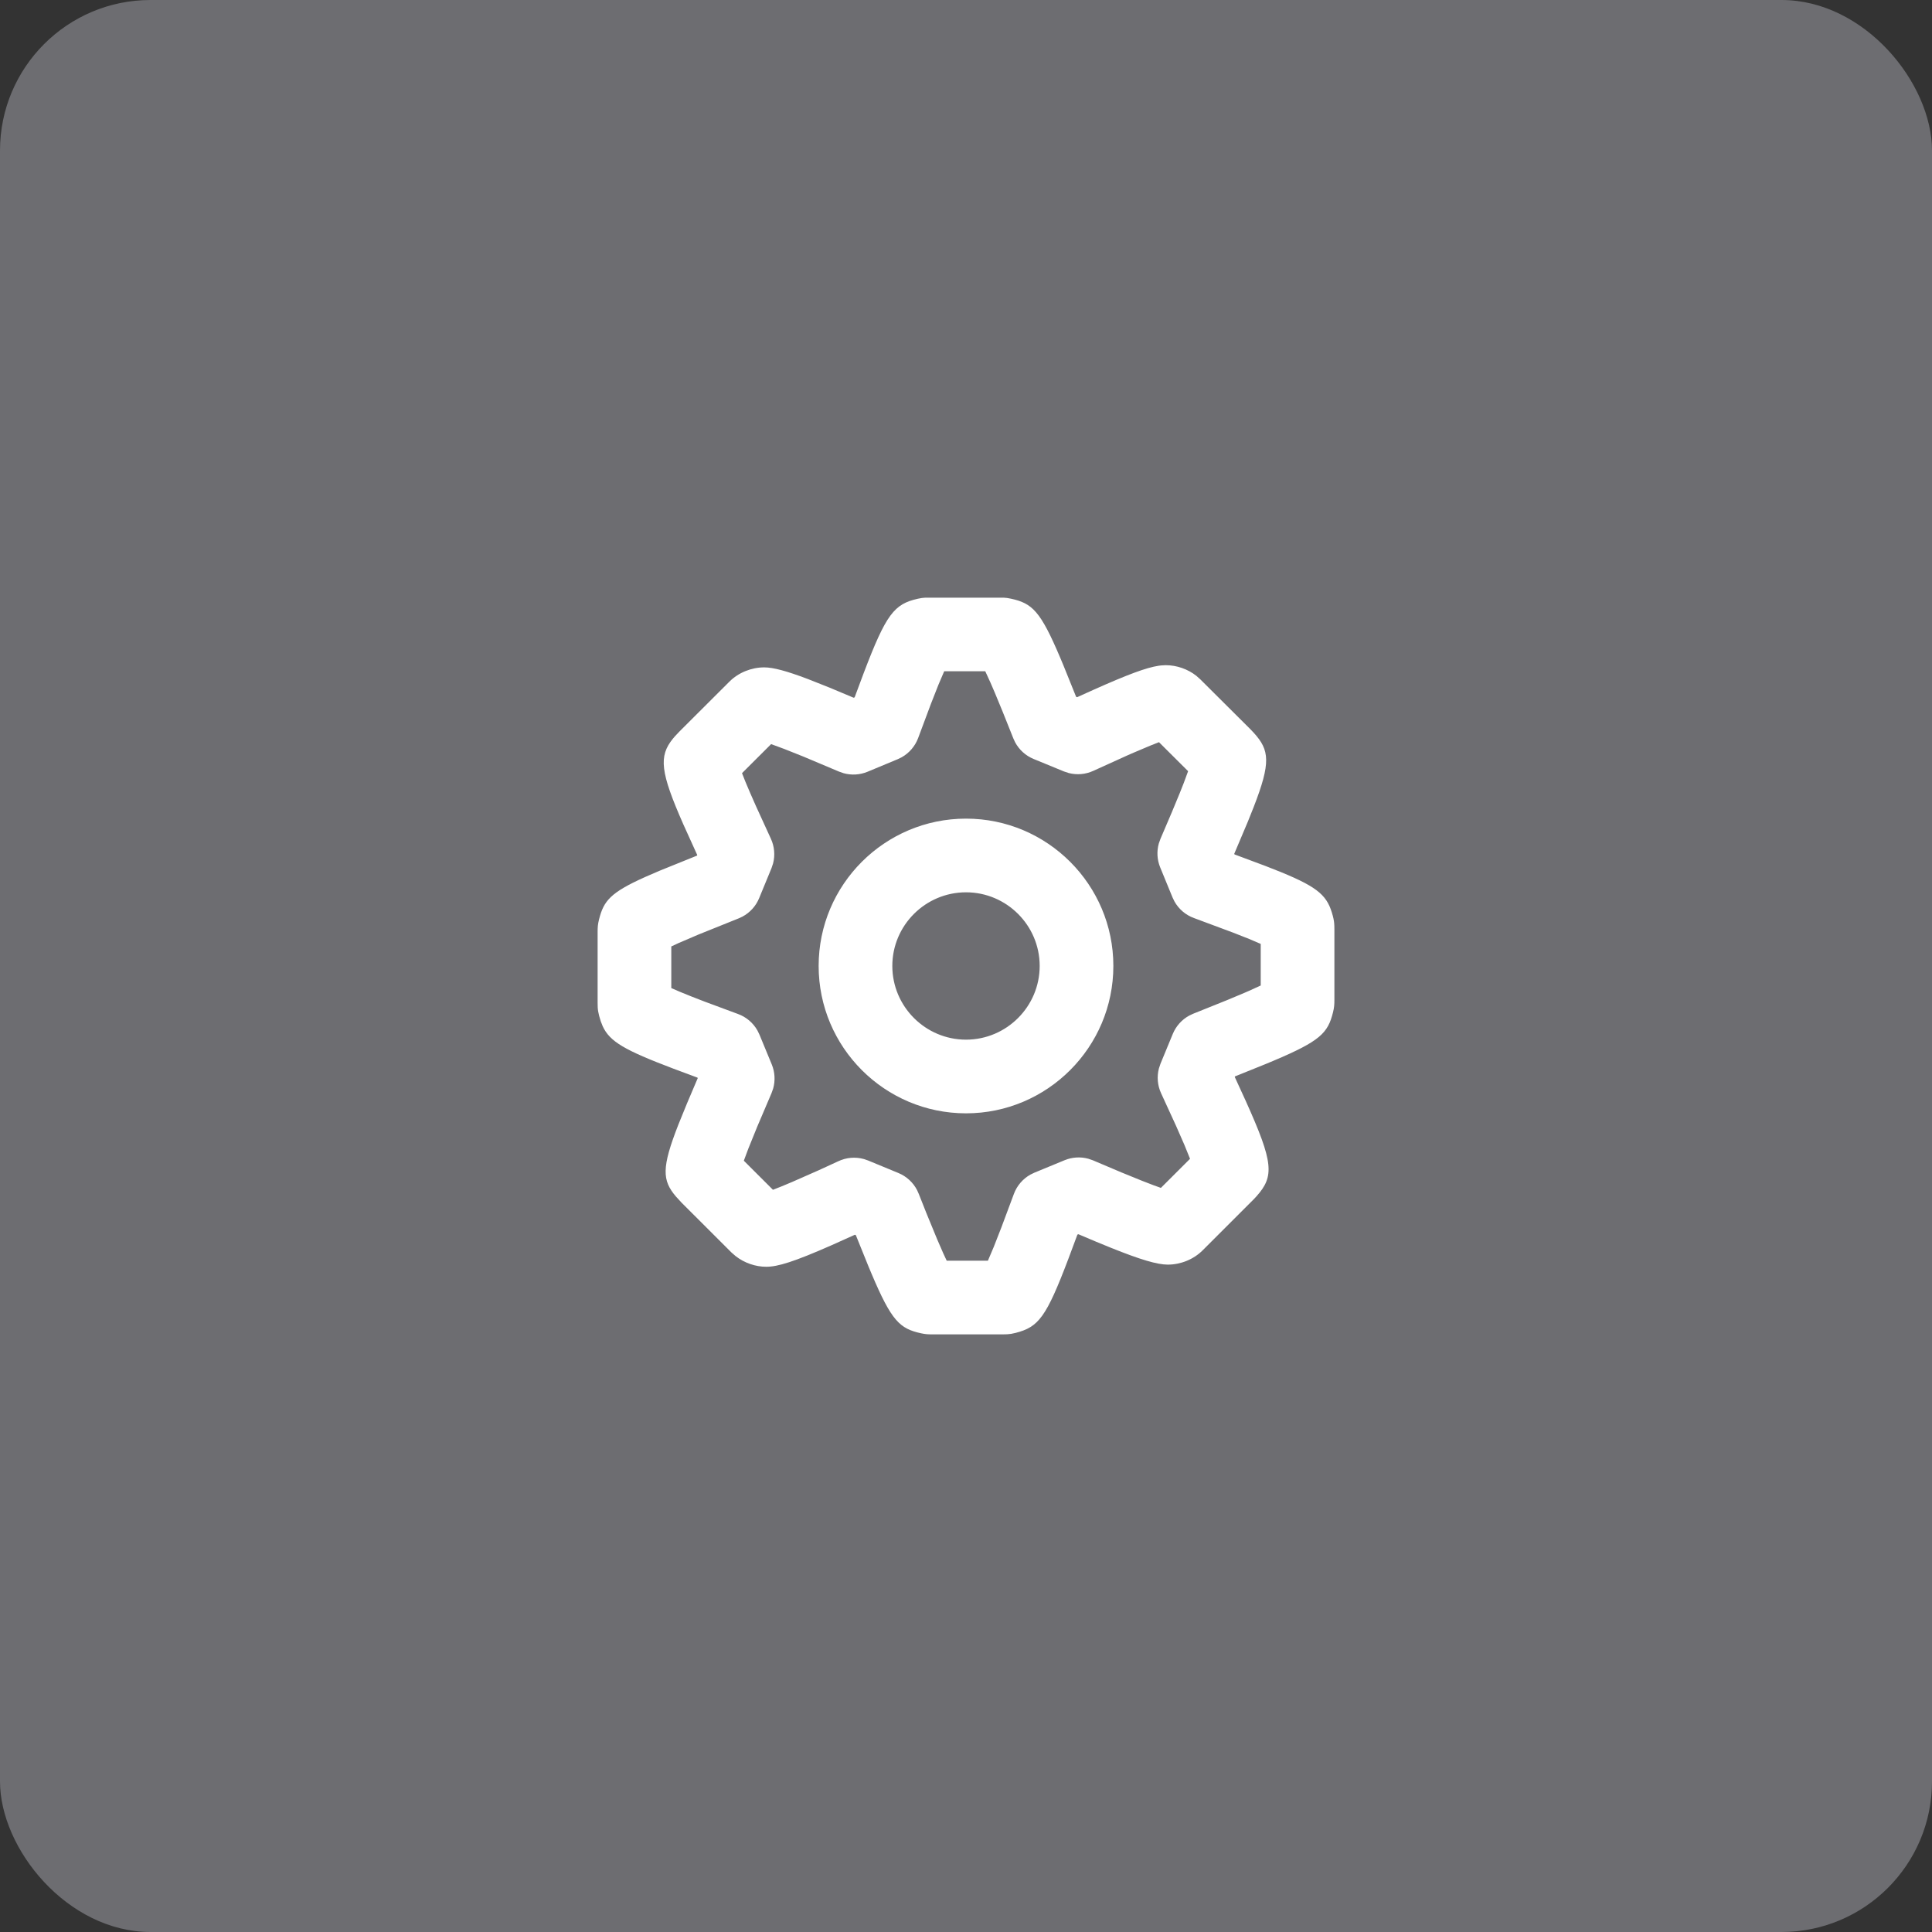 <svg width="154" height="154" viewBox="0 0 154 154" fill="none" xmlns="http://www.w3.org/2000/svg">
<rect x="0" y="0" width="154" height="154" fill="#333333" stroke="none"/>
<rect width="154" height="154" rx="12" fill="#6D6D71"/>
<path fill-rule="evenodd" clip-rule="evenodd" d="M73.763 47.64L79.996 47.64C80.184 47.648 80.35 47.67 80.582 47.721C82.286 48.092 82.934 48.704 84.521 52.452L84.779 53.07L85.776 55.54L85.858 55.574L87.142 54.993C89.94 53.742 91.382 53.215 92.351 53.068L92.552 53.042L92.918 53.022C93.791 53.022 94.68 53.331 95.361 53.87L95.683 54.158L99.668 58.126L99.945 58.419C101.196 59.797 101.313 60.775 99.928 64.337L99.468 65.487L98.382 68.056L98.403 68.106L100.89 69.035L102.089 69.509C105.187 70.775 105.824 71.45 106.238 73.001C106.321 73.314 106.351 73.527 106.36 73.791L106.365 74.078V79.68C106.365 80.078 106.351 80.303 106.253 80.697C105.841 82.352 105.229 82.982 101.506 84.555L100.892 84.811L98.439 85.801L98.422 85.843L99.309 87.78C101.515 92.683 101.592 93.757 100.142 95.372L99.961 95.568L95.871 99.656C95.138 100.396 94.095 100.803 93.086 100.803C92.228 100.803 90.882 100.396 88.587 99.475L87.358 98.972L85.959 98.38L85.879 98.413L85.156 100.353C83.385 105.018 82.778 105.775 80.96 106.244C80.691 106.314 80.499 106.343 80.28 106.355L79.921 106.363H74.315C73.965 106.363 73.768 106.352 73.42 106.277C71.717 105.908 71.066 105.294 69.477 101.544L69.218 100.925L68.219 98.454L68.142 98.422L66.277 99.261C63.293 100.574 62 100.974 61.079 100.974C60.216 100.974 59.338 100.671 58.639 100.127L58.305 99.836L54.326 95.862L53.872 95.367C52.781 94.083 52.727 93.087 54.066 89.66L54.764 87.945L55.616 85.942L55.599 85.899L53.67 85.18C49.8 83.712 48.608 83.035 48.041 81.801L47.888 81.412L47.76 80.982C47.687 80.707 47.656 80.51 47.644 80.286L47.636 79.916V74.311C47.636 73.909 47.65 73.683 47.75 73.285C48.122 71.806 48.651 71.148 51.437 69.9L52.591 69.401L55.556 68.202L55.577 68.153L54.468 65.707C52.639 61.553 52.487 60.288 53.642 58.875L53.799 58.689L54.173 58.293L58.137 54.338C58.863 53.608 59.902 53.197 60.913 53.197C61.636 53.197 62.698 53.483 64.397 54.126L66.107 54.804L68.045 55.616L68.124 55.583L68.853 53.631C70.64 48.933 71.278 48.147 73.163 47.725C73.401 47.672 73.57 47.649 73.763 47.64ZM78.536 53.507H75.262L74.8 54.589C74.625 55.019 74.427 55.522 74.204 56.105L73.181 58.842C72.935 59.49 72.47 60.027 71.872 60.363L71.563 60.513L69.157 61.514C68.55 61.767 67.879 61.807 67.252 61.635L66.882 61.506L64.037 60.307L62.499 59.694L61.466 59.313L59.146 61.628L59.419 62.318C59.526 62.577 59.648 62.868 59.789 63.191L60.262 64.264L61.448 66.857C61.732 67.475 61.791 68.168 61.624 68.818L61.496 69.202L60.512 71.592C60.252 72.225 59.78 72.743 59.183 73.063L58.874 73.206L55.681 74.49L54.084 75.174L53.509 75.441V78.759L54.198 79.058C54.459 79.167 54.751 79.286 55.079 79.416L56.168 79.839L58.816 80.822C59.483 81.062 60.037 81.535 60.38 82.147L60.534 82.464L61.518 84.847C61.77 85.459 61.807 86.134 61.63 86.764L61.498 87.136L60.356 89.815L59.64 91.582L59.291 92.52L61.612 94.838L62.303 94.565C62.557 94.461 62.836 94.345 63.14 94.215L65.272 93.275L66.809 92.568C67.452 92.26 68.181 92.199 68.86 92.388L69.195 92.503L71.615 93.502C72.256 93.767 72.779 94.248 73.097 94.857L73.238 95.171L73.84 96.691L74.697 98.774L75.193 99.913L75.462 100.49H78.746L79.215 99.385L79.825 97.825L80.82 95.159C81.065 94.505 81.534 93.963 82.137 93.626L82.449 93.475L84.858 92.481C85.458 92.234 86.12 92.193 86.74 92.36L87.106 92.485L89.375 93.447L91.031 94.121L91.937 94.471L92.535 94.687L94.858 92.368L94.41 91.263L93.739 89.732L92.55 87.141C92.265 86.522 92.206 85.828 92.374 85.176L92.502 84.791L93.484 82.412C93.743 81.784 94.21 81.269 94.802 80.949L95.108 80.805L97.813 79.718L99.193 79.139L99.573 78.974L100.492 78.554V75.239L99.571 74.845L98.323 74.352L95.174 73.179C94.508 72.937 93.956 72.464 93.615 71.852L93.462 71.535L92.48 69.142C92.229 68.532 92.193 67.859 92.37 67.231L92.502 66.86L93.413 64.729C93.651 64.165 93.857 63.665 94.036 63.223L94.356 62.415L94.704 61.471L92.382 59.159L91.691 59.433C91.308 59.589 90.87 59.774 90.373 59.99L89.856 60.216L87.147 61.445C86.53 61.728 85.839 61.787 85.19 61.619L84.807 61.492L82.389 60.498C81.756 60.238 81.237 59.766 80.917 59.169L80.774 58.861L79.919 56.722L79.3 55.223L78.957 54.426L78.536 53.507ZM77.001 65.253C83.48 65.253 88.746 70.518 88.746 76.996C88.746 83.475 83.479 88.744 77.001 88.744C70.522 88.744 65.254 83.475 65.254 76.996C65.254 70.517 70.522 65.253 77.001 65.253ZM77.001 71.126C73.764 71.126 71.127 73.761 71.127 76.996C71.127 80.232 73.766 82.871 77.001 82.871C80.235 82.871 82.873 80.232 82.873 76.996C82.873 73.762 80.237 71.126 77.001 71.126Z" fill="white"/>
</svg>
